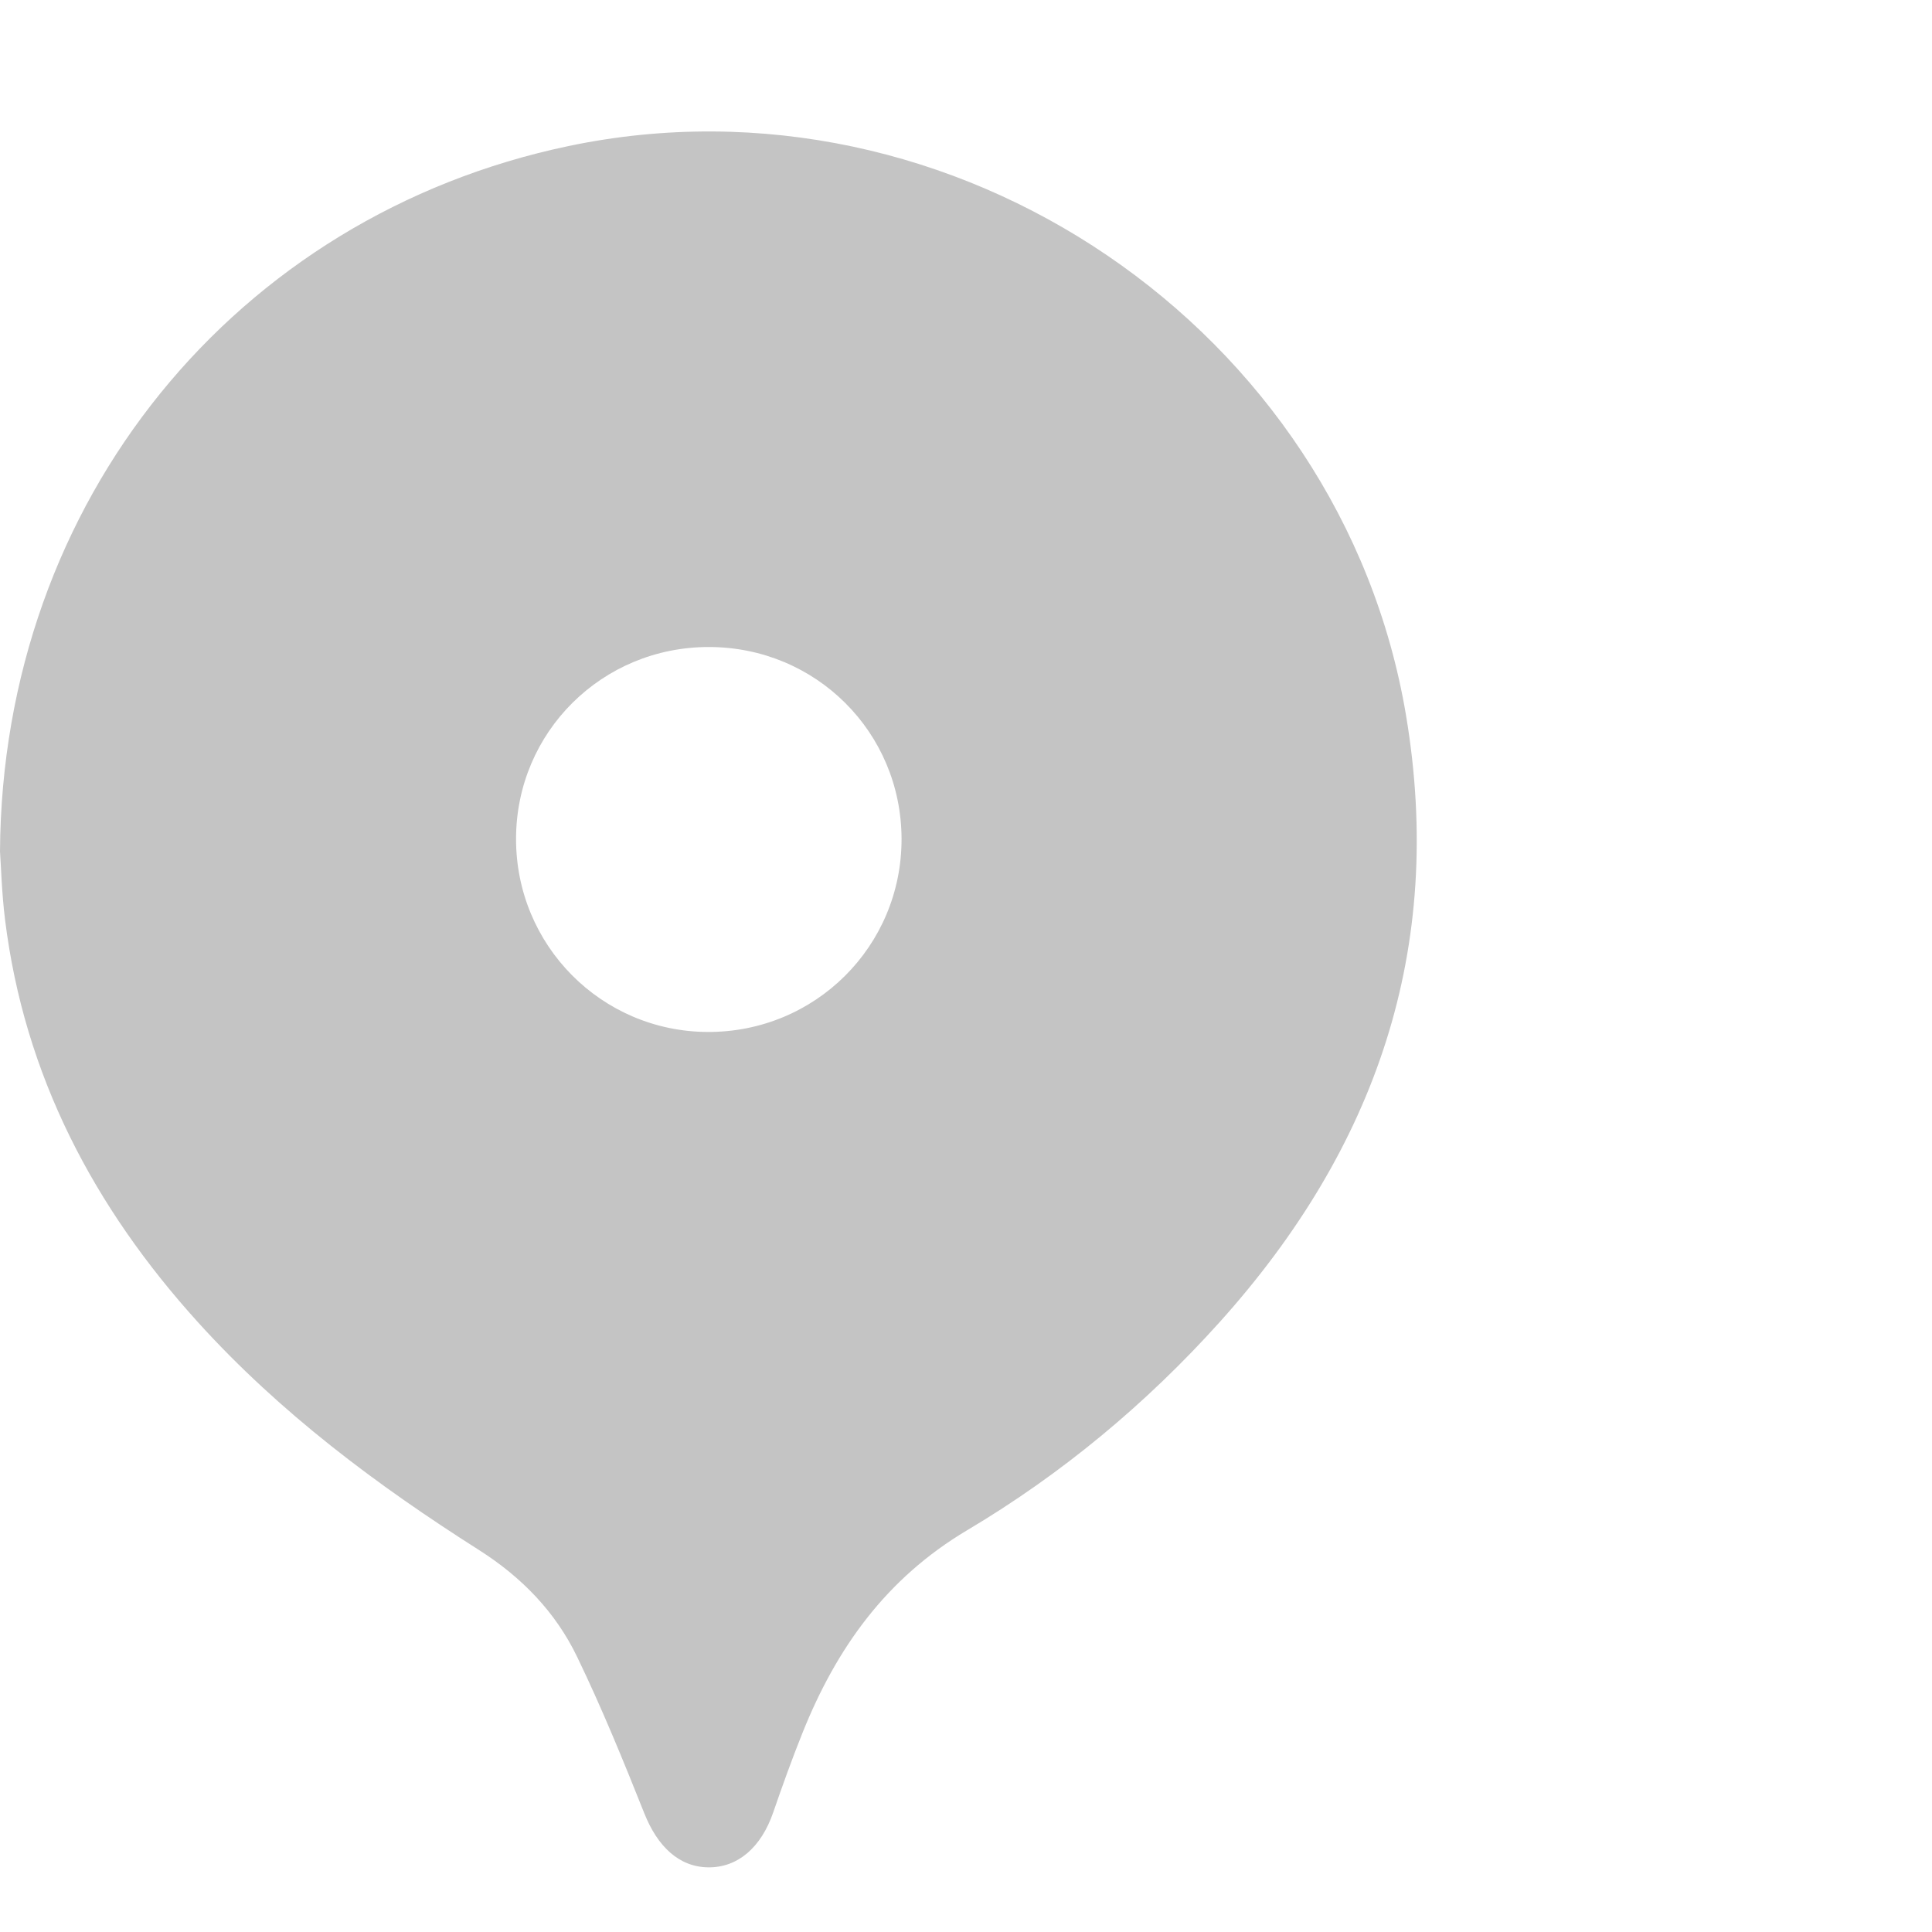 <?xml version="1.0" encoding="UTF-8"?> <svg xmlns="http://www.w3.org/2000/svg" width="28" height="28" viewBox="0 0 28 28" fill="none"> <path d="M0 12.338C0.031 7.257 3.418 3.128 8.238 2.117C13.82 0.945 19.437 4.768 20.377 10.366C20.945 13.749 19.939 16.643 17.68 19.157C16.611 20.346 15.386 21.364 14.017 22.177C12.84 22.877 12.123 23.887 11.632 25.11C11.479 25.491 11.34 25.878 11.206 26.267C11.03 26.777 10.691 27.069 10.261 27.063C9.841 27.057 9.529 26.762 9.337 26.278C9.033 25.515 8.722 24.753 8.365 24.014C8.052 23.364 7.563 22.859 6.942 22.464C5.458 21.522 4.056 20.474 2.869 19.163C1.358 17.494 0.352 15.583 0.073 13.327C0.025 12.941 0.015 12.548 0 12.338ZM10.273 9.377C8.724 9.376 7.481 10.612 7.479 12.155C7.476 13.7 8.716 14.95 10.256 14.956C11.815 14.962 13.069 13.713 13.066 12.158C13.063 10.612 11.823 9.377 10.273 9.377Z" fill="#C4C4C4"></path> </svg> 